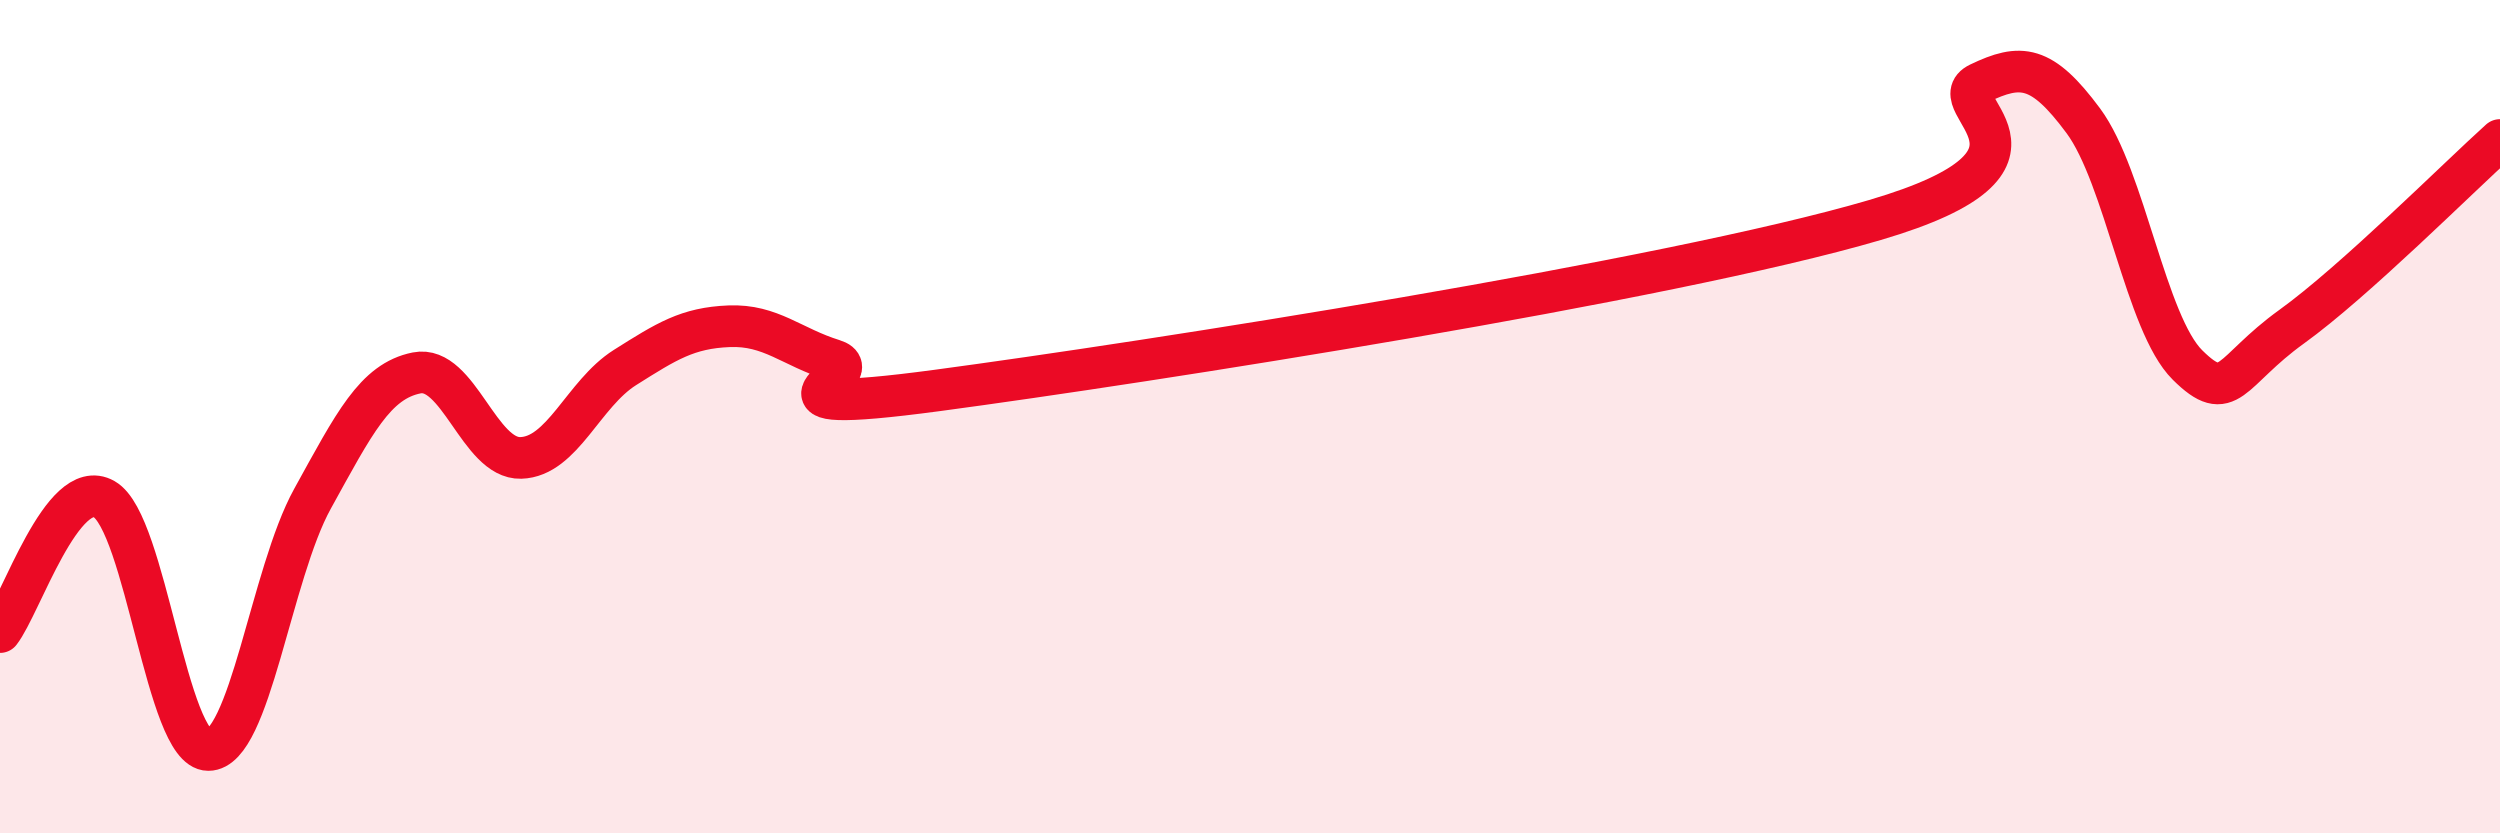 
    <svg width="60" height="20" viewBox="0 0 60 20" xmlns="http://www.w3.org/2000/svg">
      <path
        d="M 0,15.17 C 0.5,14.53 1.5,11.41 2.5,11.98 C 3.5,12.55 4,18 5,18 C 6,18 6.5,13.78 7.5,11.97 C 8.5,10.16 9,9.15 10,8.95 C 11,8.75 11.5,11.02 12.5,10.99 C 13.5,10.96 14,9.45 15,8.82 C 16,8.19 16.5,7.87 17.5,7.83 C 18.5,7.79 19,8.33 20,8.64 C 21,8.95 17.5,10.04 22.5,9.37 C 27.5,8.7 40,6.75 45,5.28 C 50,3.81 46.5,2.48 47.5,2 C 48.5,1.52 49,1.55 50,2.9 C 51,4.25 51.5,7.77 52.5,8.76 C 53.5,9.75 53.5,8.92 55,7.84 C 56.5,6.76 59,4.26 60,3.36L60 20L0 20Z"
        fill="#EB0A25"
        opacity="0.1"
        stroke-linecap="round"
        stroke-linejoin="round"
      />
      <path
        d="M 0,15.17 C 0.5,14.53 1.5,11.41 2.5,11.98 C 3.5,12.55 4,18 5,18 C 6,18 6.5,13.78 7.5,11.97 C 8.5,10.16 9,9.15 10,8.95 C 11,8.75 11.5,11.02 12.5,10.99 C 13.5,10.96 14,9.45 15,8.82 C 16,8.19 16.5,7.87 17.5,7.83 C 18.5,7.79 19,8.33 20,8.64 C 21,8.95 17.5,10.04 22.5,9.37 C 27.5,8.7 40,6.75 45,5.28 C 50,3.81 46.5,2.48 47.5,2 C 48.5,1.52 49,1.55 50,2.9 C 51,4.25 51.5,7.77 52.5,8.76 C 53.5,9.75 53.5,8.92 55,7.84 C 56.5,6.76 59,4.26 60,3.36"
        stroke="#EB0A25"
        stroke-width="1"
        fill="none"
        stroke-linecap="round"
        stroke-linejoin="round"
      />
    </svg>
  